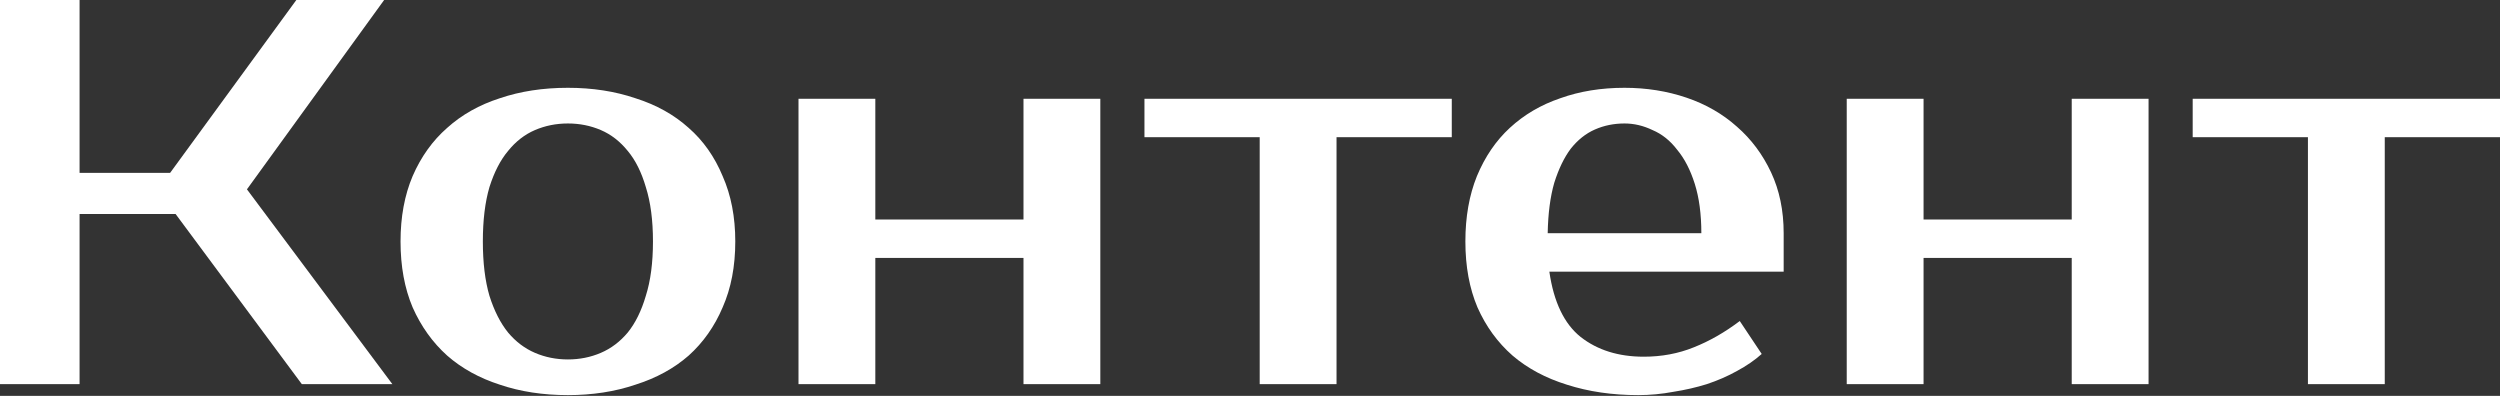 <?xml version="1.0" encoding="UTF-8"?> <svg xmlns="http://www.w3.org/2000/svg" width="821" height="130" viewBox="0 0 821 130" fill="none"><rect x="0" y="0" width="821" height="130" fill="#333333" stroke="none"/> <path d="M81.097 62.174L128.854 126.151H99.118L57.669 70.284H26.131V126.151H0V0H26.131V56.768H55.867L97.316 0H126.151L81.097 62.174Z" fill="white"></path> <path d="M186.502 118.041C190.346 118.041 193.951 117.32 197.315 115.878C200.679 114.437 203.622 112.214 206.145 109.21C208.668 106.087 210.65 102.062 212.092 97.136C213.654 92.21 214.435 86.263 214.435 79.295C214.435 72.326 213.654 66.379 212.092 61.453C210.65 56.528 208.668 52.563 206.145 49.559C203.622 46.435 200.679 44.153 197.315 42.711C193.951 41.269 190.346 40.548 186.502 40.548C182.657 40.548 179.053 41.269 175.689 42.711C172.325 44.153 169.381 46.435 166.858 49.559C164.335 52.563 162.293 56.528 160.731 61.453C159.289 66.379 158.568 72.326 158.568 79.295C158.568 86.263 159.289 92.21 160.731 97.136C162.293 102.062 164.335 106.087 166.858 109.21C169.381 112.214 172.325 114.437 175.689 115.878C179.053 117.32 182.657 118.041 186.502 118.041ZM186.502 28.834C194.551 28.834 201.94 29.976 208.668 32.258C215.516 34.421 221.343 37.665 226.149 41.99C230.955 46.195 234.679 51.481 237.322 57.849C240.086 64.097 241.467 71.245 241.467 79.295C241.467 87.465 240.086 94.673 237.322 100.921C234.679 107.168 230.955 112.454 226.149 116.779C221.343 120.984 215.516 124.168 208.668 126.331C201.94 128.614 194.551 129.755 186.502 129.755C178.332 129.755 170.883 128.614 164.155 126.331C157.427 124.168 151.66 120.984 146.854 116.779C142.049 112.454 138.264 107.168 135.501 100.921C132.858 94.673 131.536 87.465 131.536 79.295C131.536 71.245 132.858 64.097 135.501 57.849C138.264 51.481 142.049 46.195 146.854 41.99C151.66 37.665 157.427 34.421 164.155 32.258C170.883 29.976 178.332 28.834 186.502 28.834Z" fill="white"></path> <path d="M361.346 32.439V126.151H336.115V84.701H287.457V126.151H262.227V32.439H287.457V72.086H336.115V32.439H361.346Z" fill="white"></path> <path d="M476.761 45.054H438.916V126.151H413.685V45.054H375.84V32.439H476.761V45.054Z" fill="white"></path> <path d="M539.801 117.14C545.688 117.14 551.154 116.119 556.2 114.076C561.367 112.034 566.413 109.15 571.339 105.426L578.547 116.239C576.264 118.281 573.561 120.143 570.437 121.825C567.434 123.507 564.13 124.949 560.526 126.151C557.041 127.232 553.377 128.073 549.533 128.674C545.688 129.395 541.843 129.755 537.999 129.755C529.469 129.755 521.659 128.614 514.571 126.331C507.602 124.168 501.655 120.984 496.729 116.779C491.804 112.454 487.959 107.168 485.196 100.921C482.552 94.673 481.231 87.465 481.231 79.295C481.231 71.245 482.492 64.097 485.015 57.849C487.659 51.481 491.263 46.195 495.828 41.99C500.514 37.665 506.041 34.421 512.408 32.258C518.776 29.976 525.804 28.834 533.493 28.834C540.702 28.834 547.49 29.916 553.858 32.078C560.225 34.241 565.752 37.425 570.437 41.63C575.123 45.715 578.847 50.7 581.611 56.588C584.374 62.475 585.756 69.143 585.756 76.591V89.207H508.804C510.246 99.178 513.67 106.327 519.076 110.652C524.603 114.977 531.511 117.14 539.801 117.14ZM533.493 40.548C530.009 40.548 526.765 41.209 523.762 42.531C520.758 43.852 518.115 45.955 515.832 48.838C513.67 51.722 511.868 55.446 510.426 60.012C509.104 64.577 508.383 70.104 508.263 76.591H558.723C558.723 70.344 558.003 64.938 556.561 60.372C555.119 55.807 553.197 52.082 550.794 49.199C548.511 46.195 545.808 44.033 542.684 42.711C539.681 41.269 536.617 40.548 533.493 40.548Z" fill="white"></path> <path d="M705.585 32.439V126.151H680.355V84.701H631.697V126.151H606.466V32.439H631.697V72.086H680.355V32.439H705.585Z" fill="white"></path> <path d="M821 45.054H783.155V126.151H757.925V45.054H720.079V32.439H821V45.054Z" fill="white"></path> </svg> 